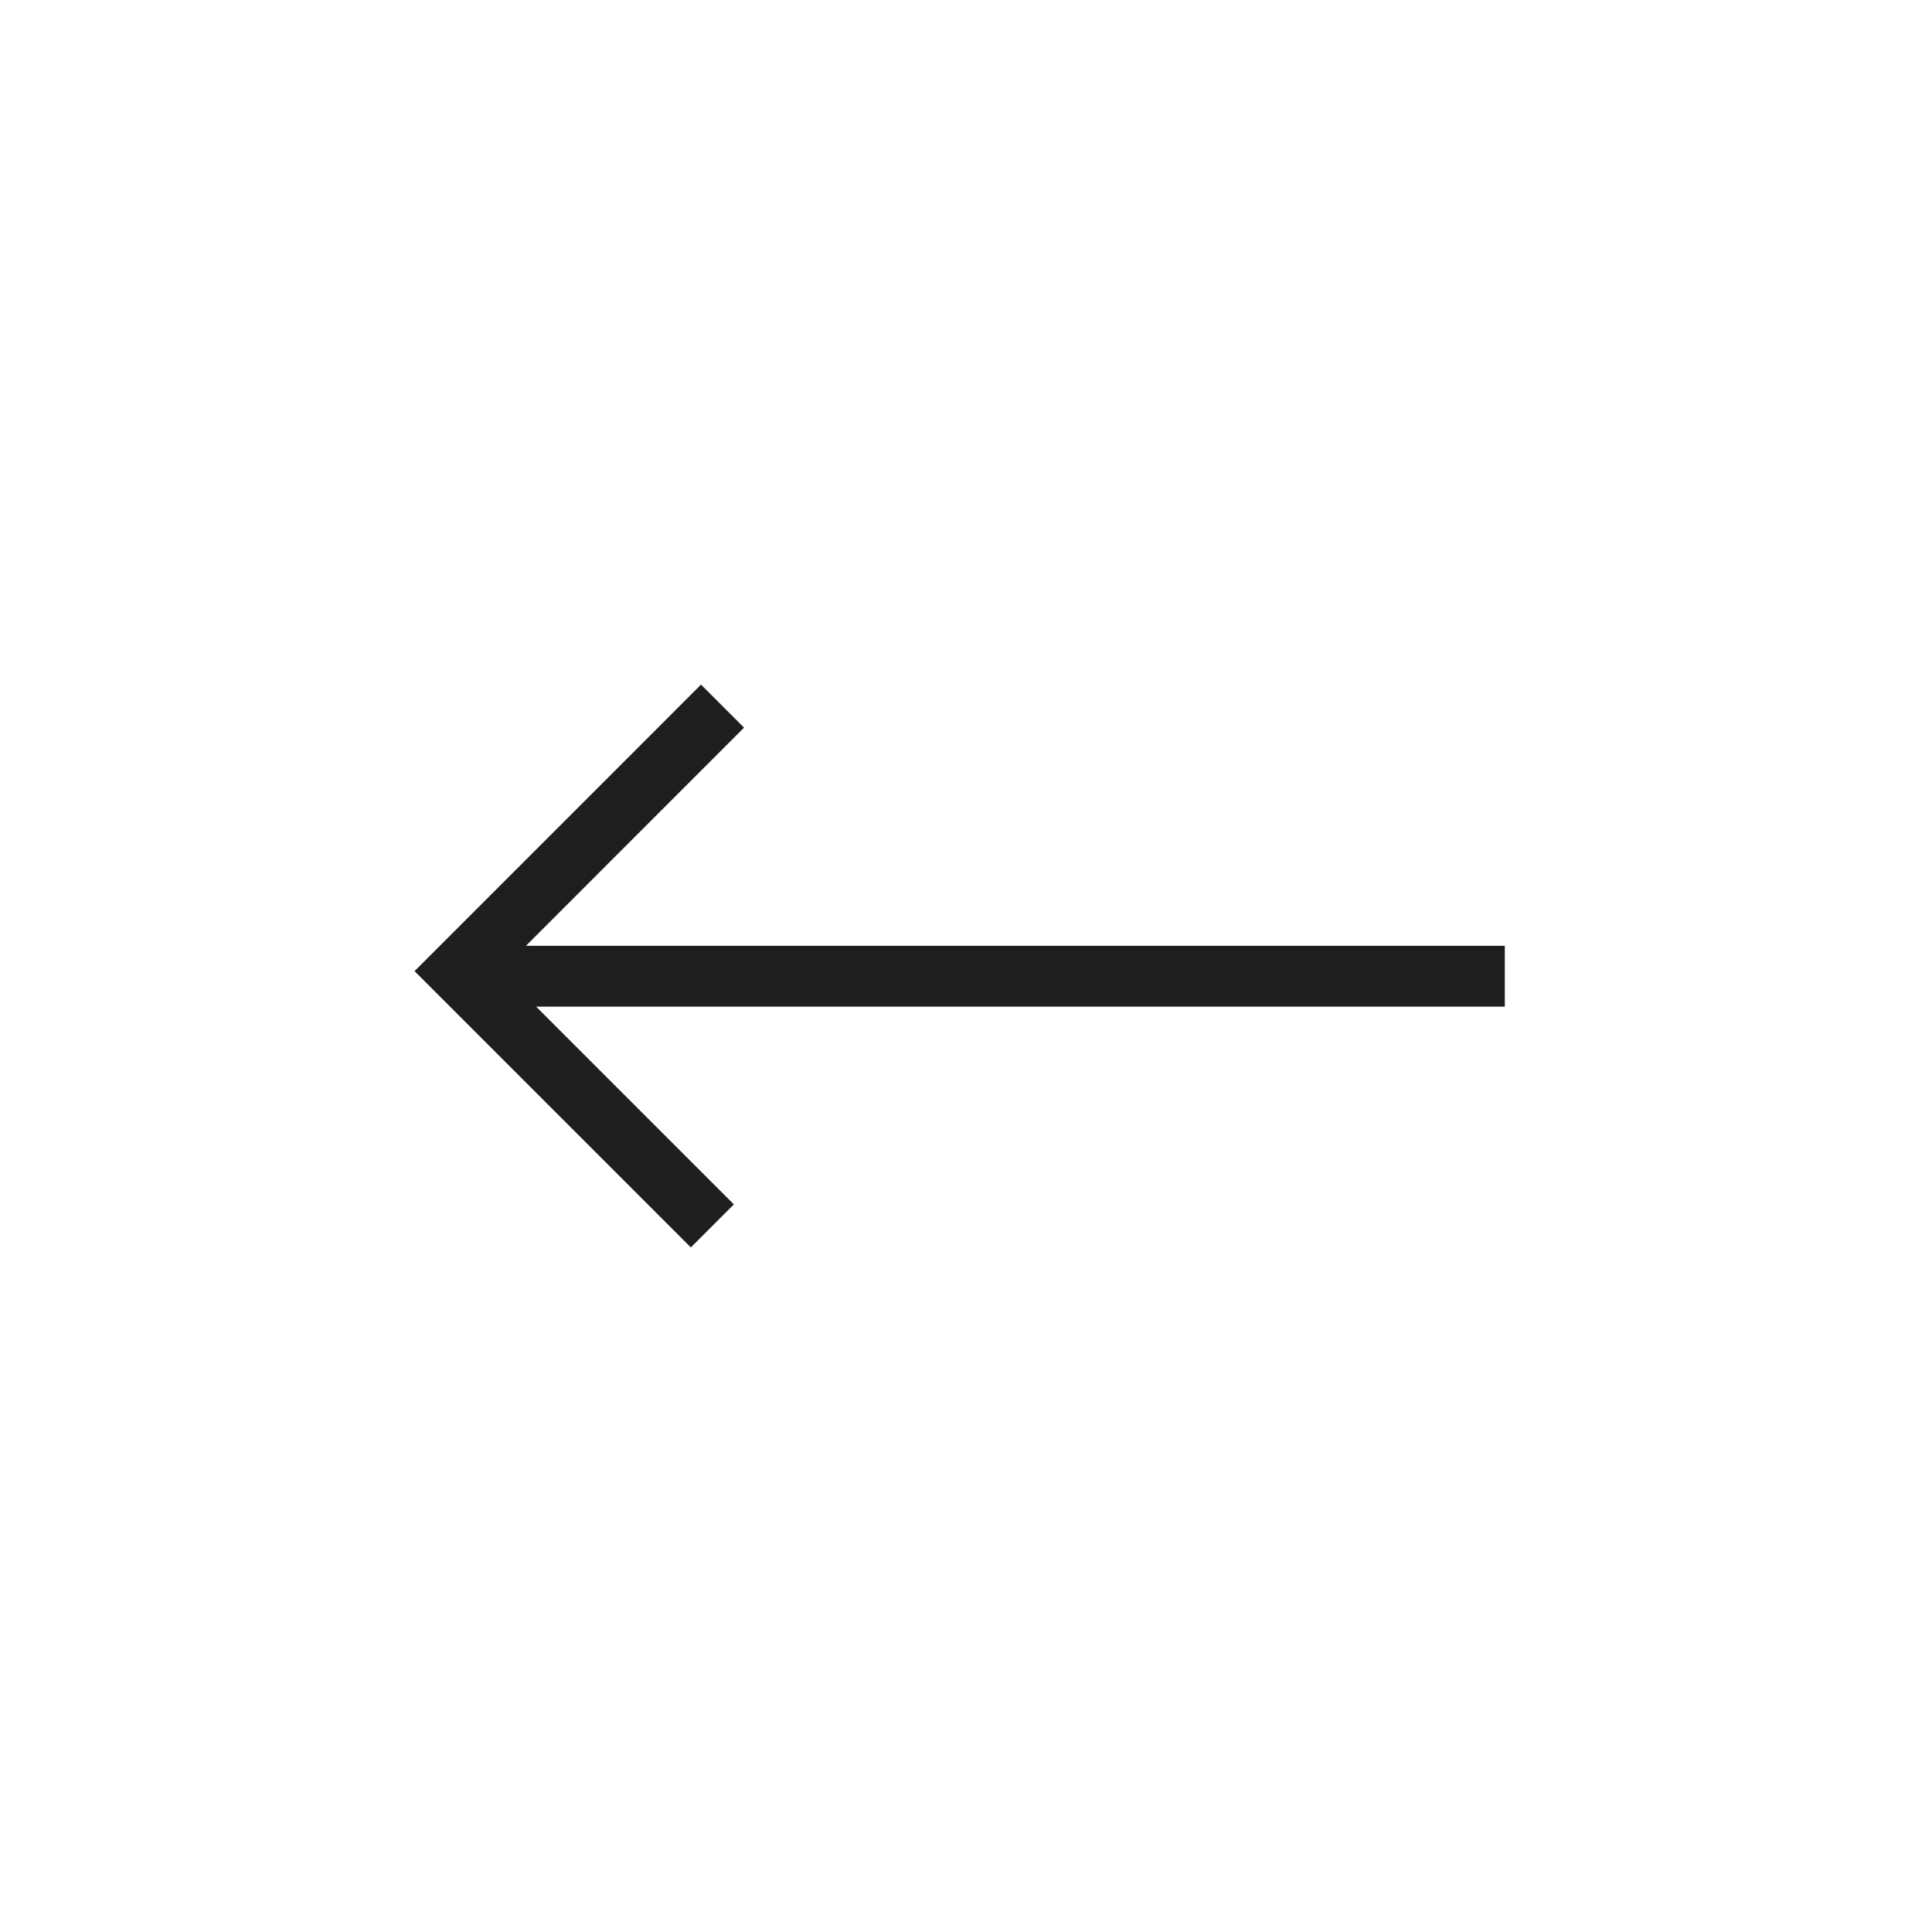 <svg width="38" height="38" viewBox="0 0 38 38" fill="none" xmlns="http://www.w3.org/2000/svg">
<path d="M28.999 19.201L10.246 19.201" stroke="#1E1E1E" stroke-width="1.197" stroke-miterlimit="10" stroke-linecap="square"/>
<path d="M13.588 23.689L9 19.101L13.788 14.312" stroke="#1E1E1E" stroke-width="1.197" stroke-miterlimit="10" stroke-linecap="square"/>
</svg>

